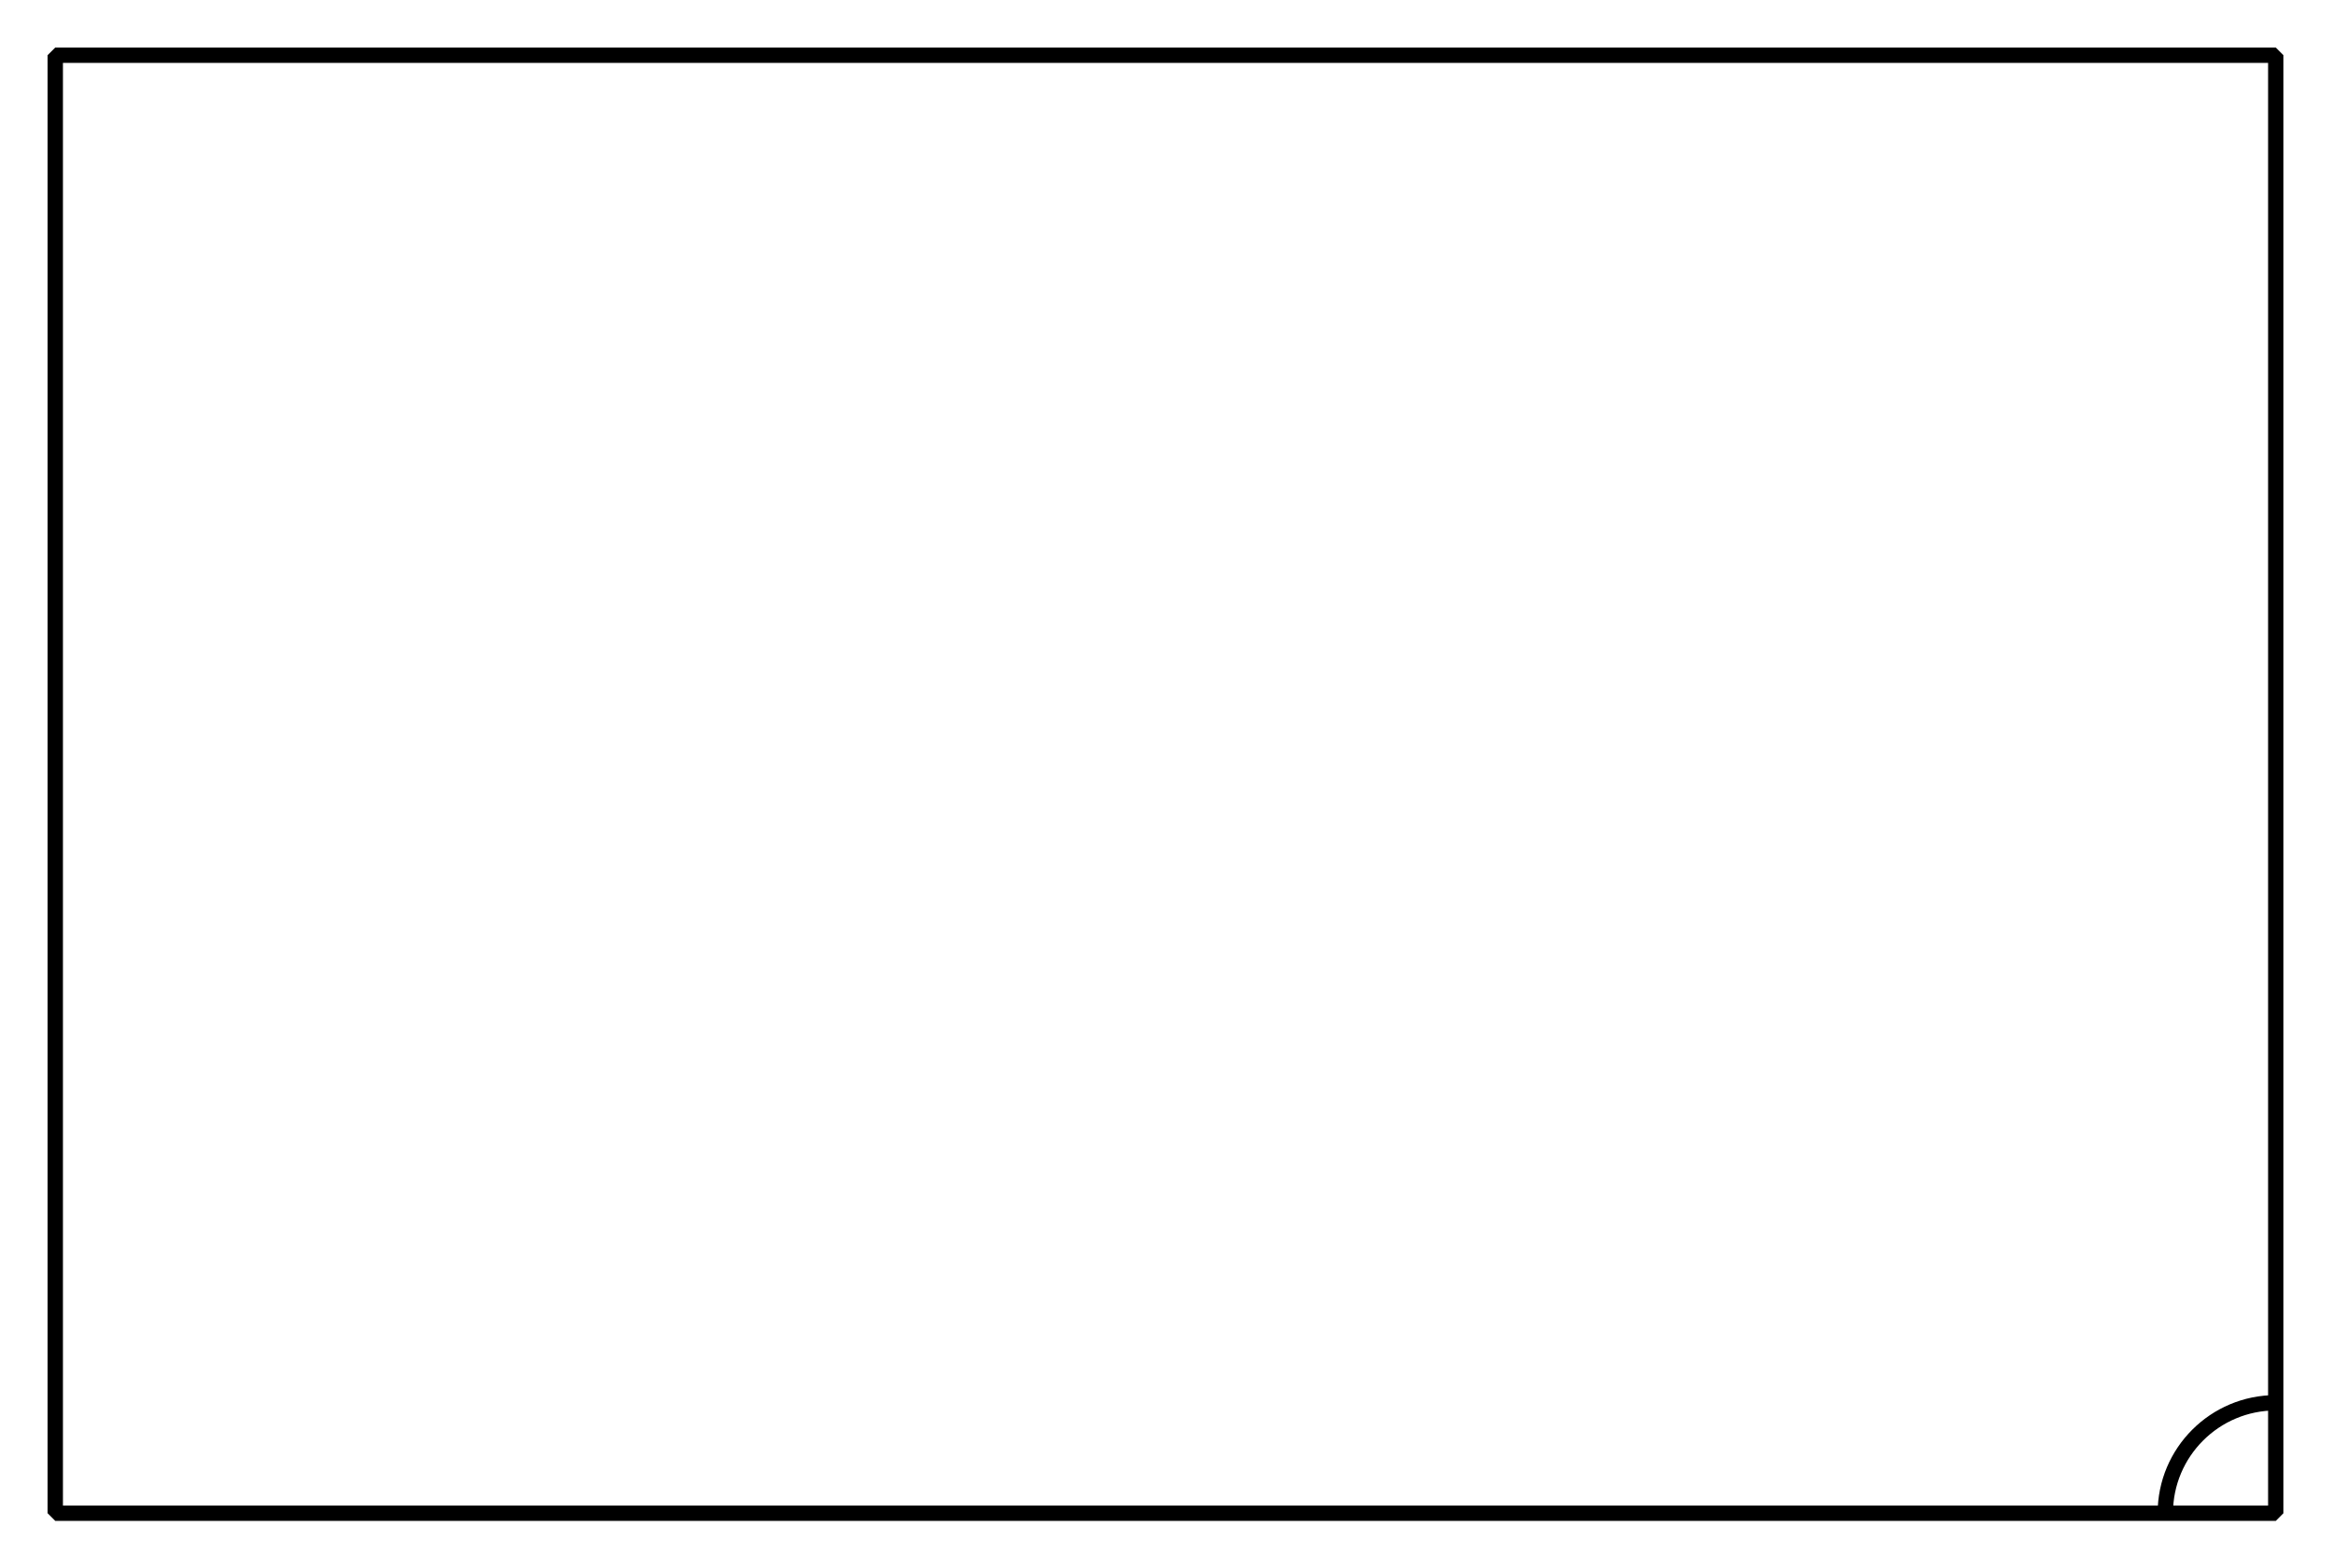 <?xml version='1.0' encoding='UTF-8'?>
<!-- This file was generated by dvisvgm 2.1.3 -->
<svg height='102.241pt' version='1.1' viewBox='-72 -72 151.92 102.241' width='151.92pt' xmlns='http://www.w3.org/2000/svg' xmlns:xlink='http://www.w3.org/1999/xlink'>
<defs>
<clipPath id='clip1'>
<path d='M-72 30.242V-72H79.922V30.242ZM79.922 -72'/>
</clipPath>
</defs>
<g id='page1'>
<path clip-path='url(#clip1)' d='M-68.398 26.641V-68.402H76.32V26.641Z' fill='none' stroke='#000000' stroke-linejoin='bevel' stroke-miterlimit='10.037' stroke-width='1'/>
<path clip-path='url(#clip1)' d='M69.121 26.641C69.121 22.664 72.347 19.441 76.324 19.441' fill='none' stroke='#000000' stroke-linejoin='bevel' stroke-miterlimit='10.037' stroke-width='1'/>
</g>
</svg>